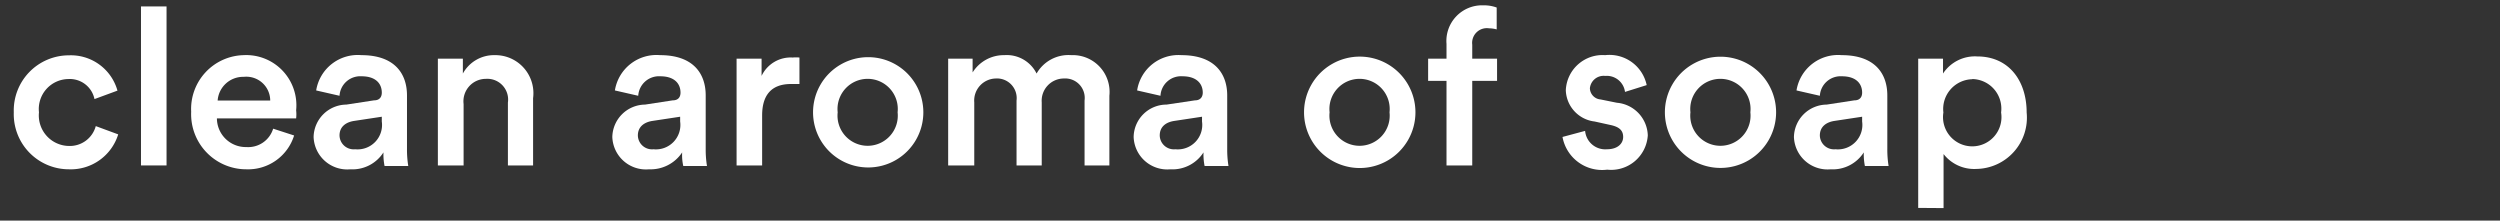 <svg xmlns="http://www.w3.org/2000/svg" width="136" height="12" viewBox="0 0 136 12"><rect x="0" y="0" width="136" height="12" fill="#333333" stroke="none"/><defs><style>.cls-1{fill:#fff;}.cls-2{fill:none;}</style></defs><g id="レイヤー_2" data-name="レイヤー 2"><g id="デザイン"><path class="cls-1" d="M2.12,6.11A1.66,1.66,0,0,0,3.75,7.94,1.46,1.46,0,0,0,5.21,6.86l1.22.45a2.7,2.7,0,0,1-2.68,1.9,3,3,0,0,1-3-3.1,3,3,0,0,1,3-3.1A2.63,2.63,0,0,1,6.39,4.93l-1.25.46A1.37,1.37,0,0,0,3.72,4.3,1.63,1.63,0,0,0,2.12,6.11Z"/><path class="cls-1" d="M7.67,9V.35H9.06V9Z"/><path class="cls-1" d="M16,7.37A2.62,2.62,0,0,1,13.4,9.21a3,3,0,0,1-3-3.13A2.93,2.93,0,0,1,13.25,3a2.73,2.73,0,0,1,2.86,3,2,2,0,0,1,0,.44H11.8A1.57,1.57,0,0,0,13.4,8a1.42,1.42,0,0,0,1.46-1ZM14.7,5.47a1.3,1.3,0,0,0-1.44-1.29,1.39,1.39,0,0,0-1.42,1.29Z"/><path class="cls-1" d="M18.84,5.69l1.5-.23c.34,0,.43-.22.43-.42,0-.49-.33-.89-1.1-.89a1.13,1.13,0,0,0-1.2,1.06L17.2,4.92A2.29,2.29,0,0,1,19.66,3c1.8,0,2.48,1,2.48,2.19V8.1a5.51,5.51,0,0,0,.07.93H20.92a3.26,3.26,0,0,1-.06-.74,2,2,0,0,1-1.8.92,1.83,1.83,0,0,1-2-1.76A1.8,1.8,0,0,1,18.84,5.69Zm1.93.92V6.35l-1.52.23c-.43.07-.78.31-.78.79a.77.77,0,0,0,.85.75A1.33,1.33,0,0,0,20.77,6.61Z"/><path class="cls-1" d="M25.22,9h-1.4V3.19h1.36V4A1.93,1.93,0,0,1,26.91,3,2.07,2.07,0,0,1,29,5.34V9H27.63V5.58a1.13,1.13,0,0,0-1.2-1.29,1.22,1.22,0,0,0-1.21,1.37Z"/><path class="cls-1" d="M35.09,5.69l1.5-.23c.34,0,.43-.22.43-.42,0-.49-.33-.89-1.1-.89a1.13,1.13,0,0,0-1.2,1.06l-1.27-.29A2.29,2.29,0,0,1,35.91,3c1.8,0,2.48,1,2.48,2.19V8.1a5.51,5.51,0,0,0,.07.93H37.17a2.68,2.68,0,0,1-.06-.74,2.06,2.06,0,0,1-1.8.92,1.83,1.83,0,0,1-2-1.76A1.8,1.8,0,0,1,35.09,5.69ZM37,6.61V6.35l-1.52.23c-.43.07-.78.31-.78.79a.77.77,0,0,0,.85.75A1.33,1.33,0,0,0,37,6.61Z"/><path class="cls-1" d="M43.49,4.57l-.46,0c-1.08,0-1.57.62-1.57,1.71V9H40.07V3.19h1.36v.94a1.75,1.75,0,0,1,1.69-1,2,2,0,0,1,.37,0Z"/><path class="cls-1" d="M50.23,6.11a3,3,0,1,1-6,0,3,3,0,1,1,6,0Zm-1.4,0a1.64,1.64,0,1,0-3.26,0,1.64,1.64,0,1,0,3.26,0Z"/><path class="cls-1" d="M51.58,9V3.19h1.33v.75A2,2,0,0,1,54.64,3a1.81,1.81,0,0,1,1.75,1,2,2,0,0,1,1.89-1,2,2,0,0,1,2.07,2.21V9H59V5.47a1.06,1.06,0,0,0-1.12-1.2,1.21,1.21,0,0,0-1.21,1.3V9H55.3V5.47a1.07,1.07,0,0,0-1.13-1.2A1.2,1.2,0,0,0,53,5.57V9Z"/><path class="cls-1" d="M63.46,5.69,65,5.46c.33,0,.43-.22.43-.42,0-.49-.34-.89-1.1-.89a1.12,1.12,0,0,0-1.2,1.06l-1.27-.29A2.27,2.27,0,0,1,64.27,3c1.8,0,2.49,1,2.49,2.19V8.1a5.51,5.51,0,0,0,.07.93h-1.3a3.26,3.26,0,0,1-.06-.74,2,2,0,0,1-1.8.92,1.83,1.83,0,0,1-2-1.76A1.79,1.79,0,0,1,63.46,5.69Zm1.93.92V6.35l-1.52.23c-.44.07-.78.31-.78.79a.77.77,0,0,0,.85.75A1.33,1.33,0,0,0,65.39,6.61Z"/><path class="cls-1" d="M77,6.11a3,3,0,1,1-6.06,0,3,3,0,1,1,6.06,0Zm-1.41,0a1.64,1.64,0,1,0-3.26,0,1.64,1.64,0,1,0,3.26,0Z"/><path class="cls-1" d="M80.09,2.43v.76h1.35V4.4H80.09V9h-1.4V4.4h-1V3.19h1v-.8a1.94,1.94,0,0,1,2-2.1,2,2,0,0,1,.73.12V1.6A1.63,1.63,0,0,0,81,1.54.8.8,0,0,0,80.09,2.43Z"/><path class="cls-1" d="M86.23,7.12a1.1,1.1,0,0,0,1.19,1c.58,0,.88-.31.88-.67s-.22-.55-.69-.65l-.86-.19a1.77,1.77,0,0,1-1.57-1.7A2,2,0,0,1,87.32,3a2.07,2.07,0,0,1,2.26,1.63L88.4,5a1,1,0,0,0-1.08-.87.75.75,0,0,0-.83.67.63.63,0,0,0,.58.61l.89.18a1.84,1.84,0,0,1,1.68,1.77,2,2,0,0,1-2.21,1.87A2.19,2.19,0,0,1,85,7.45Z"/><path class="cls-1" d="M96.62,6.11a3,3,0,1,1-6.05,0,3,3,0,1,1,6.05,0Zm-1.4,0a1.64,1.64,0,1,0-3.26,0,1.64,1.64,0,1,0,3.26,0Z"/><path class="cls-1" d="M99.37,5.69l1.5-.23c.34,0,.43-.22.43-.42,0-.49-.33-.89-1.1-.89A1.13,1.13,0,0,0,99,5.21l-1.27-.29A2.29,2.29,0,0,1,100.19,3c1.8,0,2.48,1,2.48,2.19V8.1a5.51,5.51,0,0,0,.07.93h-1.29a3.26,3.26,0,0,1-.06-.74,2,2,0,0,1-1.8.92,1.83,1.83,0,0,1-2-1.76A1.8,1.8,0,0,1,99.37,5.69Zm1.93.92V6.35l-1.52.23c-.43.07-.78.31-.78.79a.77.77,0,0,0,.85.75A1.33,1.33,0,0,0,101.3,6.61Z"/><path class="cls-1" d="M104.35,11.31V3.19h1.35V4a2.08,2.08,0,0,1,1.86-.93c1.72,0,2.69,1.32,2.69,3.05a2.79,2.79,0,0,1-2.74,3.07,2.11,2.11,0,0,1-1.78-.81v2.94Zm2.94-7a1.62,1.62,0,0,0-1.57,1.81,1.59,1.59,0,1,0,3.14,0A1.61,1.61,0,0,0,107.29,4.3Z"/><rect class="cls-2" width="136" height="12"/></g></g></svg>